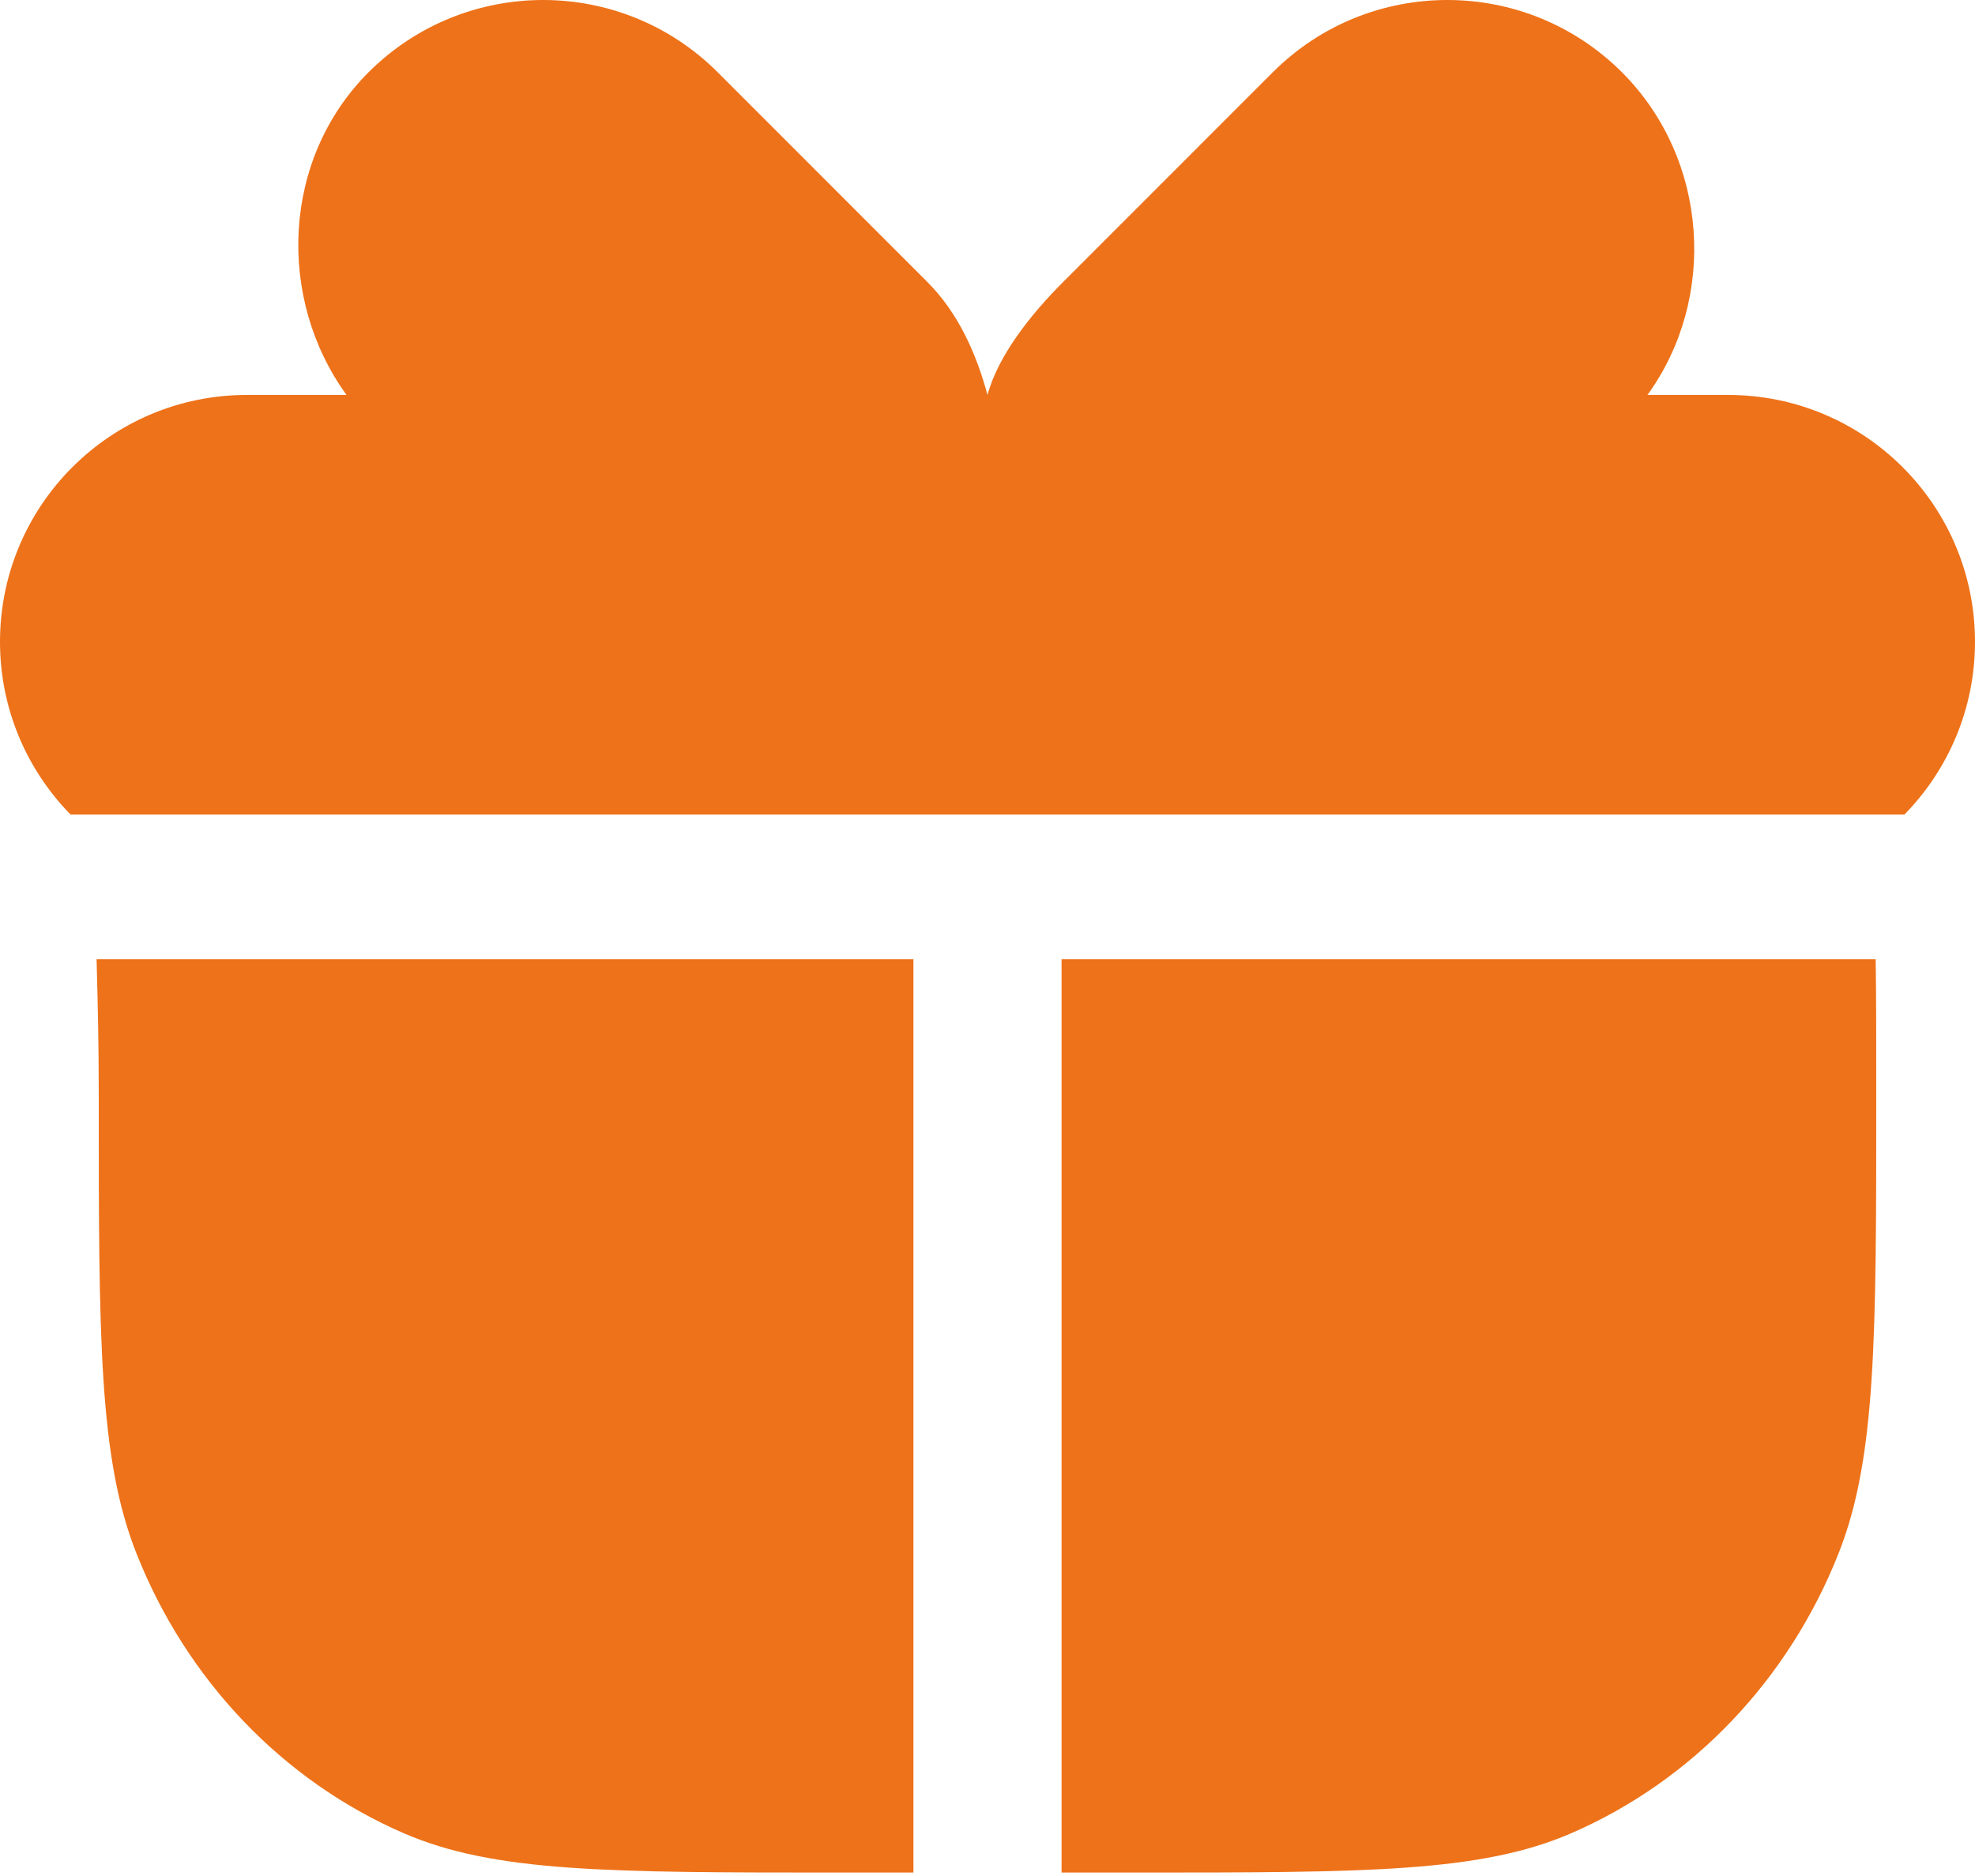 <svg width="20" height="19" viewBox="0 0 20 19" fill="none" xmlns="http://www.w3.org/2000/svg">
<path d="M12.889 0.732L10.768 2.854C10.448 3.173 10.11 3.593 10 4C9.89 3.593 9.709 3.173 9.389 2.854L7.268 0.732C6.291 -0.244 4.709 -0.244 3.732 0.732C2.852 1.613 2.801 3.023 3.509 4L10 4L2.5 4C1.119 4 0 5.119 0 6.5C0 7.181 0.273 7.799 0.715 8.25H9.995L10 8.25L10.005 8.25H19.285C19.727 7.799 20 7.181 20 6.5C20 5.119 18.881 4 17.5 4L16.425 4L16.683 4C17.392 3.023 17.305 1.613 16.425 0.732C15.448 -0.244 13.865 -0.244 12.889 0.732Z" fill="#EE7219"/>
<path d="M0.981 9.836L0.978 9.714H9.25V18.965H8.5C6.17 18.965 5.005 18.965 4.087 18.566C2.861 18.034 1.888 17.014 1.381 15.731C1 14.768 1 13.548 1 11.107C1 10.572 0.99 10.171 0.981 9.836Z" fill="#EE7219"/>
<path d="M15.913 18.566C14.995 18.965 13.83 18.965 11.5 18.965H10.75V9.714H18.994C19 10.075 19 10.507 19 11.107C19 13.548 19 14.768 18.619 15.731C18.112 17.014 17.139 18.034 15.913 18.566Z" fill="#EE7219"/>
</svg>
